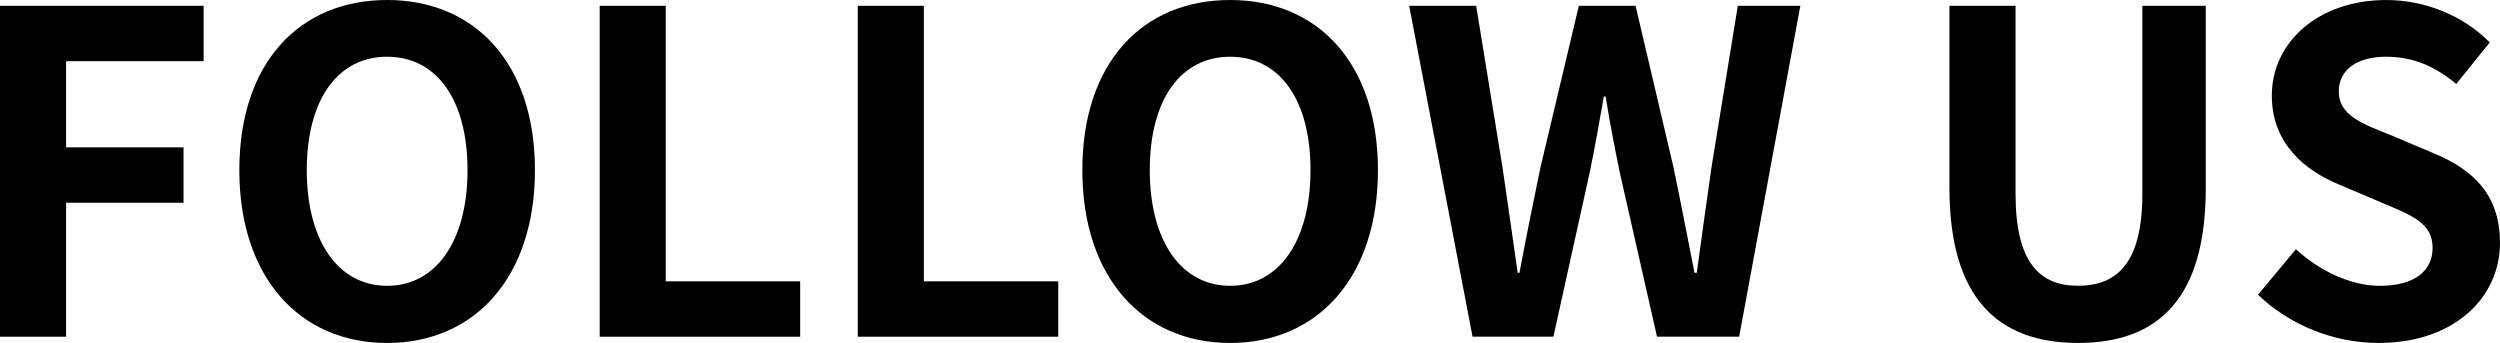 <?xml version="1.0" encoding="UTF-8"?><svg id="_レイヤー_2" xmlns="http://www.w3.org/2000/svg" viewBox="0 0 134.375 18.434"><g id="_レイヤー_1-2"><g id="footer_followus"><path d="M0,.312h10.945v2.976H3.553v4.633h6.312v2.977H3.553v7.2H0V.312Z"/><path d="M12.864,9.145c0-5.784,3.241-9.145,7.944-9.145s7.945,3.385,7.945,9.145-3.24,9.289-7.945,9.289-7.944-3.528-7.944-9.289ZM25.129,9.145c0-3.816-1.68-6.096-4.32-6.096s-4.32,2.279-4.32,6.096c0,3.793,1.681,6.217,4.32,6.217s4.32-2.424,4.32-6.217Z"/><path d="M32.232.312h3.552v14.809h7.225v2.977h-10.776V.312Z"/><path d="M46.104.312h3.553v14.809h7.225v2.977h-10.777V.312Z"/><path d="M58.176,9.145c0-5.784,3.24-9.145,7.944-9.145s7.944,3.385,7.944,9.145-3.24,9.289-7.944,9.289-7.944-3.528-7.944-9.289ZM70.44,9.145c0-3.816-1.681-6.096-4.32-6.096s-4.32,2.279-4.32,6.096c0,3.793,1.681,6.217,4.32,6.217s4.32-2.424,4.32-6.217Z"/><path d="M75.743.312h3.601l1.416,8.688c.264,1.872.552,3.744.816,5.664h.096c.359-1.92.744-3.816,1.128-5.664l2.063-8.688h3.049l2.04,8.688c.384,1.824.744,3.744,1.128,5.664h.121c.264-1.92.527-3.816.791-5.664l1.416-8.688h3.361l-3.289,17.785h-4.416l-1.992-8.785c-.288-1.392-.553-2.76-.768-4.128h-.097c-.239,1.368-.479,2.736-.769,4.128l-1.943,8.785h-4.345L75.743.312Z"/><path d="M104.783,10.104V.312h3.553v10.104c0,3.696,1.295,4.944,3.359,4.944,2.112,0,3.457-1.248,3.457-4.944V.312h3.408v9.792c0,5.905-2.521,8.329-6.865,8.329-4.32,0-6.912-2.424-6.912-8.329Z"/><path d="M121.367,15.842l2.039-2.448c1.272,1.176,2.953,1.968,4.513,1.968,1.849,0,2.833-.792,2.833-2.04,0-1.32-1.08-1.729-2.665-2.4l-2.376-1.008c-1.801-.744-3.601-2.185-3.601-4.776,0-2.904,2.544-5.137,6.145-5.137,2.064,0,4.128.816,5.569,2.28l-1.801,2.232c-1.128-.937-2.305-1.464-3.769-1.464-1.56,0-2.544.695-2.544,1.872,0,1.271,1.248,1.728,2.76,2.328l2.328.983c2.16.889,3.576,2.257,3.576,4.825,0,2.904-2.424,5.376-6.527,5.376-2.377,0-4.753-.936-6.48-2.592Z"/></g></g></svg>
